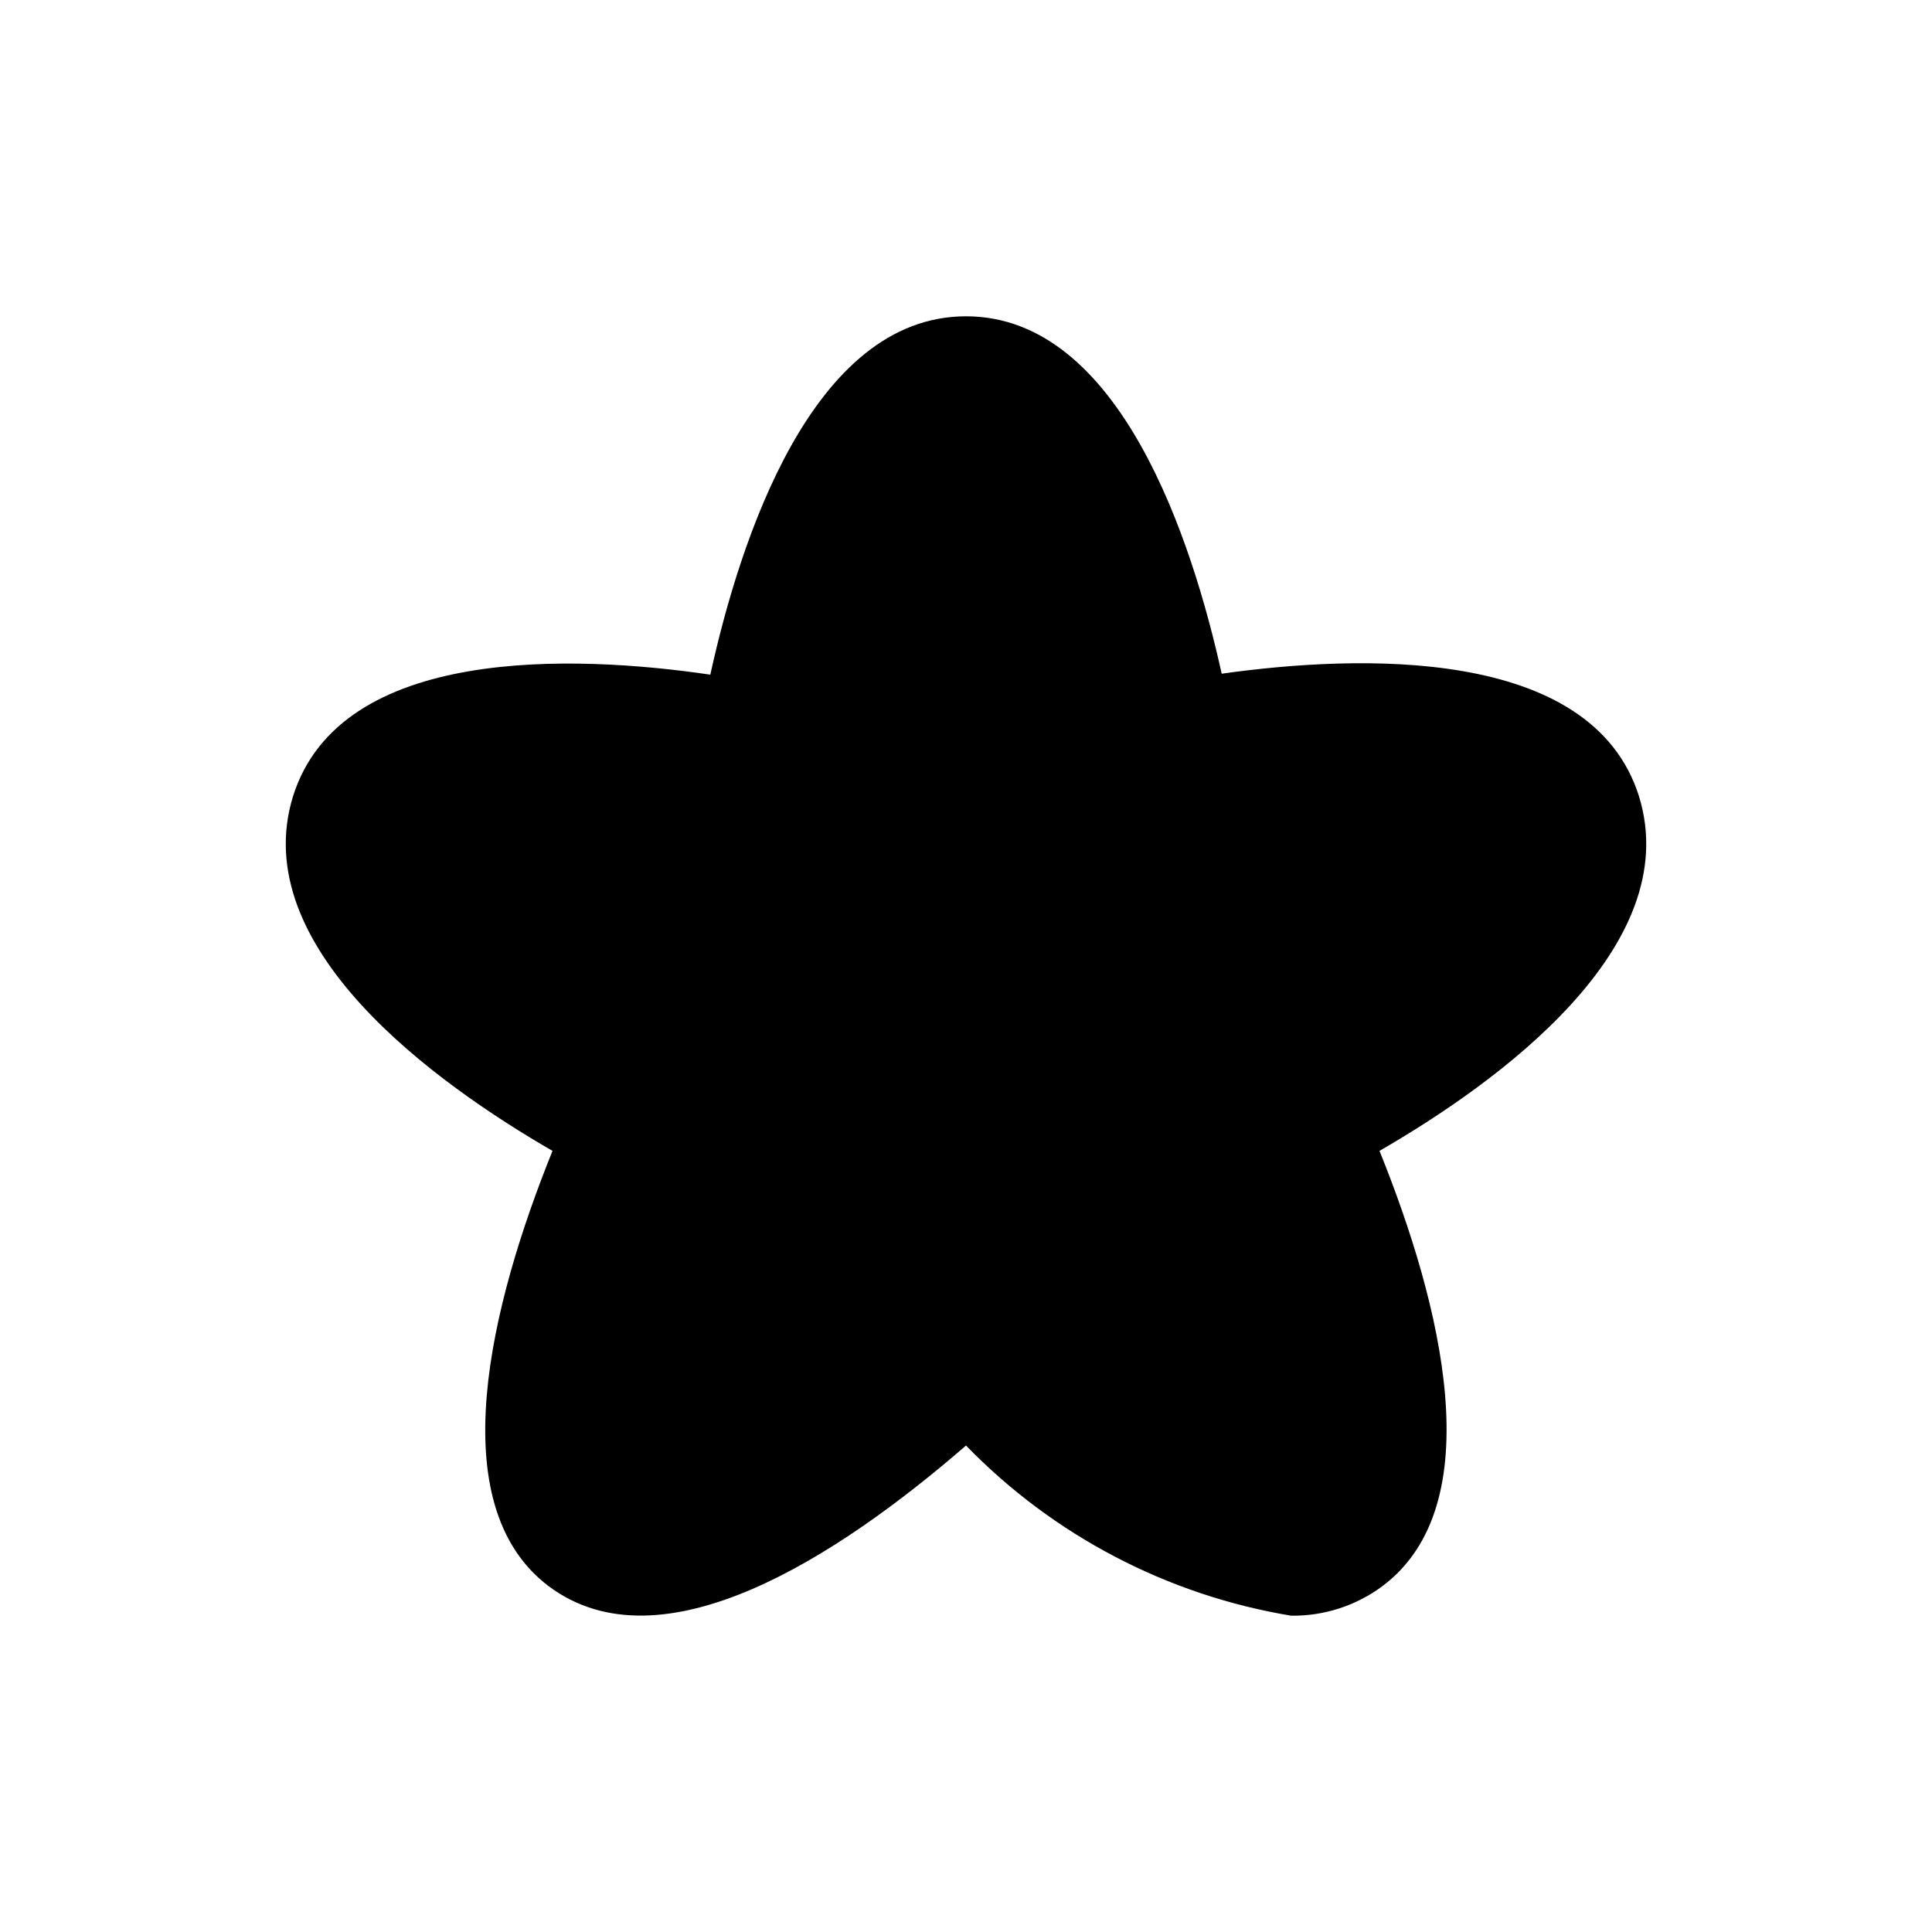 <?xml version="1.0" encoding="UTF-8"?>
<!-- Uploaded to: ICON Repo, www.iconrepo.com, Generator: ICON Repo Mixer Tools -->
<svg fill="#000000" width="800px" height="800px" version="1.1" viewBox="144 144 512 512" xmlns="http://www.w3.org/2000/svg">
 <path d="m509.58 448.99c16.375 40.559 29.727 93.707 0.754 115.37v0.004c-6.984 5.184-15.484 7.93-24.184 7.809-32.797-5.441-62.988-21.242-86.148-45.09-34.008 29.473-80.609 59.703-110.59 37.281-28.719-21.664-15.367-74.816 1.008-115.37-30.984-17.887-81.113-53.906-68.77-93.961 12.594-40.055 74.562-37.535 110.59-32.242 7.809-35.52 26.953-94.969 67.762-94.969s59.953 59.449 67.762 94.715c35.77-5.039 97.992-7.559 110.59 32.496 12.344 40.051-37.785 76.074-68.77 93.957z"/>
</svg>